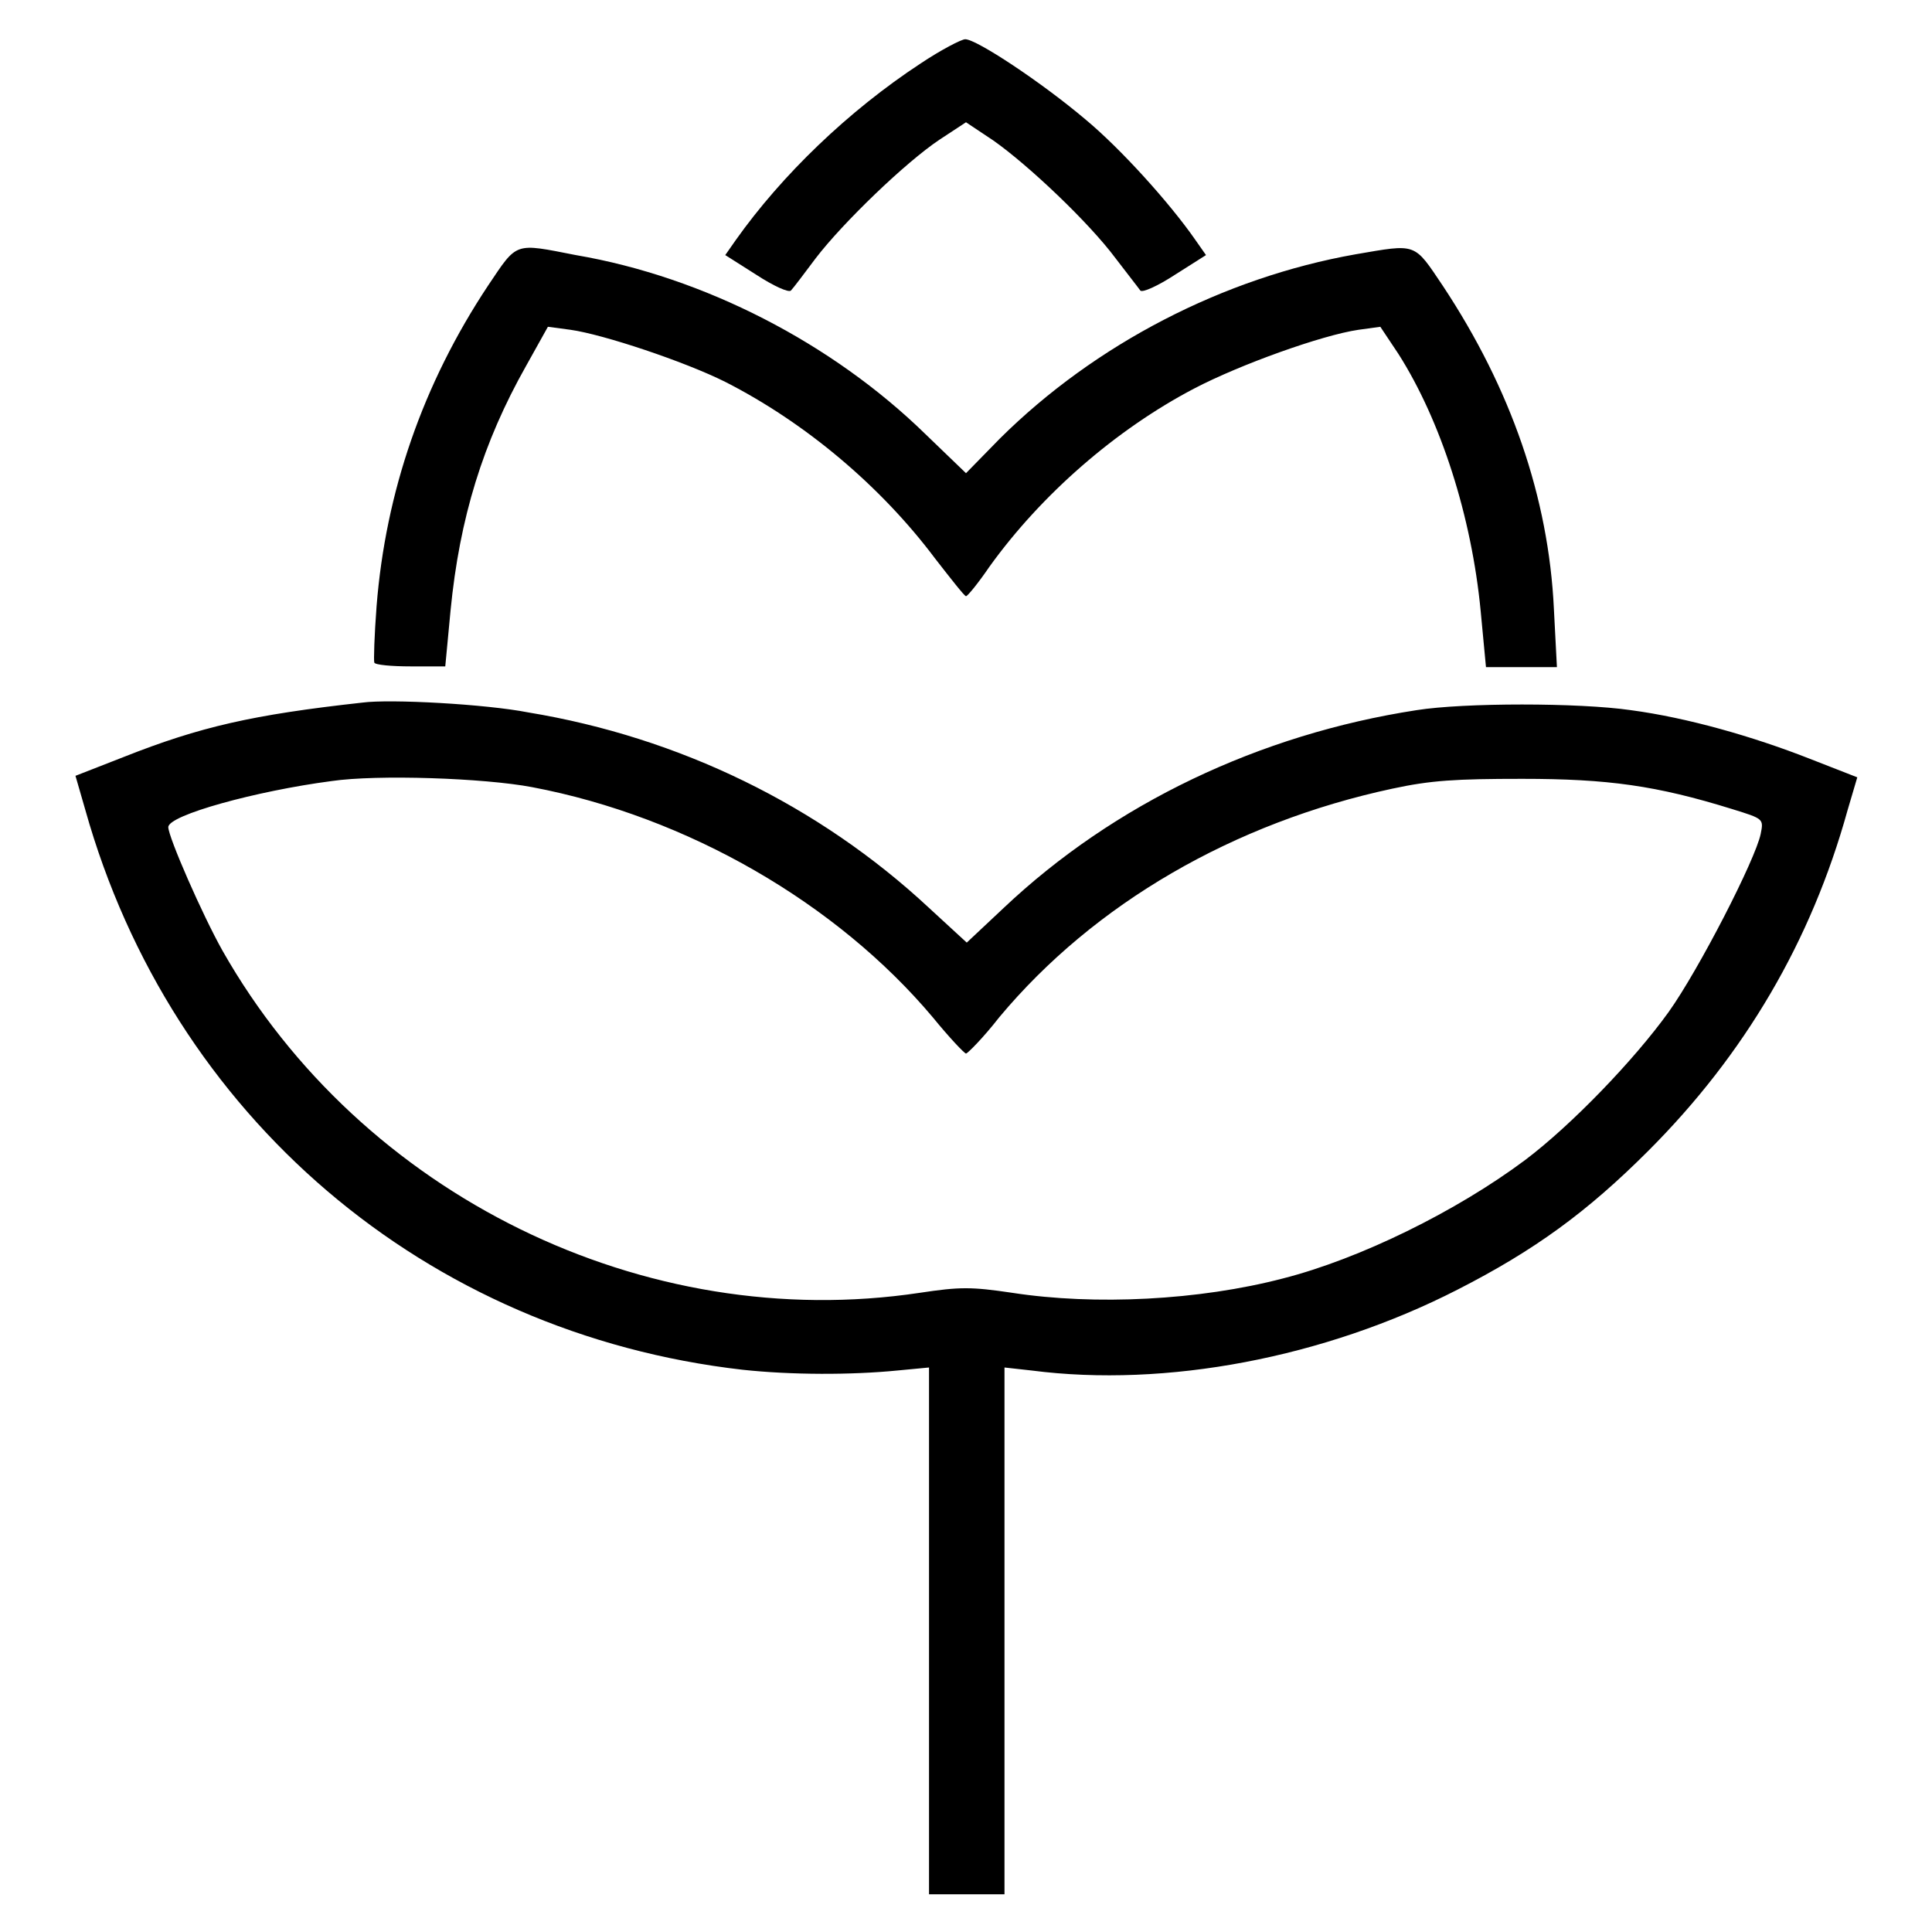 <?xml version="1.0" encoding="utf-8"?>
<!-- Svg Vector Icons : http://www.onlinewebfonts.com/icon -->
<!DOCTYPE svg PUBLIC "-//W3C//DTD SVG 1.1//EN" "http://www.w3.org/Graphics/SVG/1.1/DTD/svg11.dtd">
<svg version="1.1" xmlns="http://www.w3.org/2000/svg" xmlns:xlink="http://www.w3.org/1999/xlink" x="0px" y="0px" viewBox="0 0 256 256" enable-background="new 0 0 256 256" xml:space="preserve">
<g><g><g><path fill="#000000" d="M122,8.4c-9.6,6.3-18.4,14.8-24.5,23.4l-1.4,2l4.1,2.6c2.3,1.5,4.3,2.4,4.6,2.1c0.3-0.3,1.8-2.3,3.3-4.3c3.6-4.7,11.9-12.7,16.4-15.7l3.5-2.3l3.6,2.4c4.7,3.3,12.7,10.9,16.2,15.6c1.6,2.1,3.1,4,3.3,4.3c0.3,0.3,2.3-0.6,4.6-2.1l4.1-2.6l-1.4-2c-3.4-4.9-9.9-12.1-14.6-16c-5.8-4.9-14.4-10.6-15.9-10.6C127.4,5.2,124.7,6.6,122,8.4z"/><path fill="#000000" d="M64.7,37.8C56,50.9,51.1,65.2,49.9,80.3c-0.3,3.9-0.4,7.3-0.3,7.5c0.1,0.3,2.3,0.5,4.8,0.5h4.6l0.7-7.4c1.2-12.3,4.3-22.3,10-32.4l2.9-5.2l3,0.4c4.3,0.6,15.1,4.2,20.5,6.9c10.6,5.4,20.6,13.8,27.8,23.4c2.1,2.7,3.9,5,4.1,5c0.2,0,1.6-1.7,3.1-3.9c6.9-9.6,16.8-18.2,27.1-23.6c6.1-3.2,17-7.1,21.8-7.8l2.9-0.4l2.4,3.6c5.6,8.8,9.7,21.5,10.9,34.1l0.7,7.4h4.7h4.7l-0.4-7.7c-0.7-14.8-5.7-29.2-14.7-42.8c-3.9-5.8-3.4-5.6-11.6-4.2c-17.5,3.1-34.5,11.9-47.1,24.4l-4.5,4.6l-5.4-5.2c-12.3-12-29.3-20.8-46.3-23.7C68.1,32.2,68.6,32,64.7,37.8z"/><path fill="#000000" d="M48,93.1c-14.5,1.6-21.5,3.2-31.6,7.2l-6.4,2.5l1.3,4.5c11.4,40.6,45.1,69.4,87.1,74.2c6.5,0.7,14.4,0.7,20.5,0.1l4.2-0.4v34.9v34.9h5h5v-34.9v-34.9l3.6,0.4c17.8,2.3,38.8-1.7,56.4-10.7c10.2-5.2,17.2-10.3,25.3-18.4c12.8-12.8,21.6-27.8,26.4-45.1l1.3-4.4l-6.4-2.5c-7.4-2.9-16.1-5.4-23.6-6.4c-6.9-1-22.1-1-28.4,0c-20.8,3.2-40.1,12.4-54.7,26.2l-4.9,4.6l-5-4.6c-14.6-13.6-33.1-22.6-53.1-25.9C64.4,93.3,51.7,92.6,48,93.1z M70.5,104.3c20.6,3.9,40.4,15.4,53.1,30.5c2.2,2.7,4.2,4.8,4.4,4.8s2.3-2.1,4.4-4.8c12.6-15.1,31.1-25.8,52.1-30.3c5.1-1.1,8.4-1.3,17.2-1.3c11.4,0,17.8,0.9,27.8,4c4.2,1.3,4.2,1.3,3.8,3.3c-0.7,3.4-8.2,18-12.2,23.6c-4.6,6.4-12.9,15-19,19.6c-9.1,6.8-21.9,13.1-32.1,15.7c-11.1,2.9-24.9,3.6-35.9,1.9c-5.4-0.8-6.9-0.8-12.2,0c-36.5,5.5-74-12.9-92.4-45.3c-2.7-4.8-7.2-15.1-7.2-16.4c0-1.6,11.7-4.8,21.6-6.1C50,102.6,64.2,103.1,70.5,104.3z"/></g></g></g>
</svg>